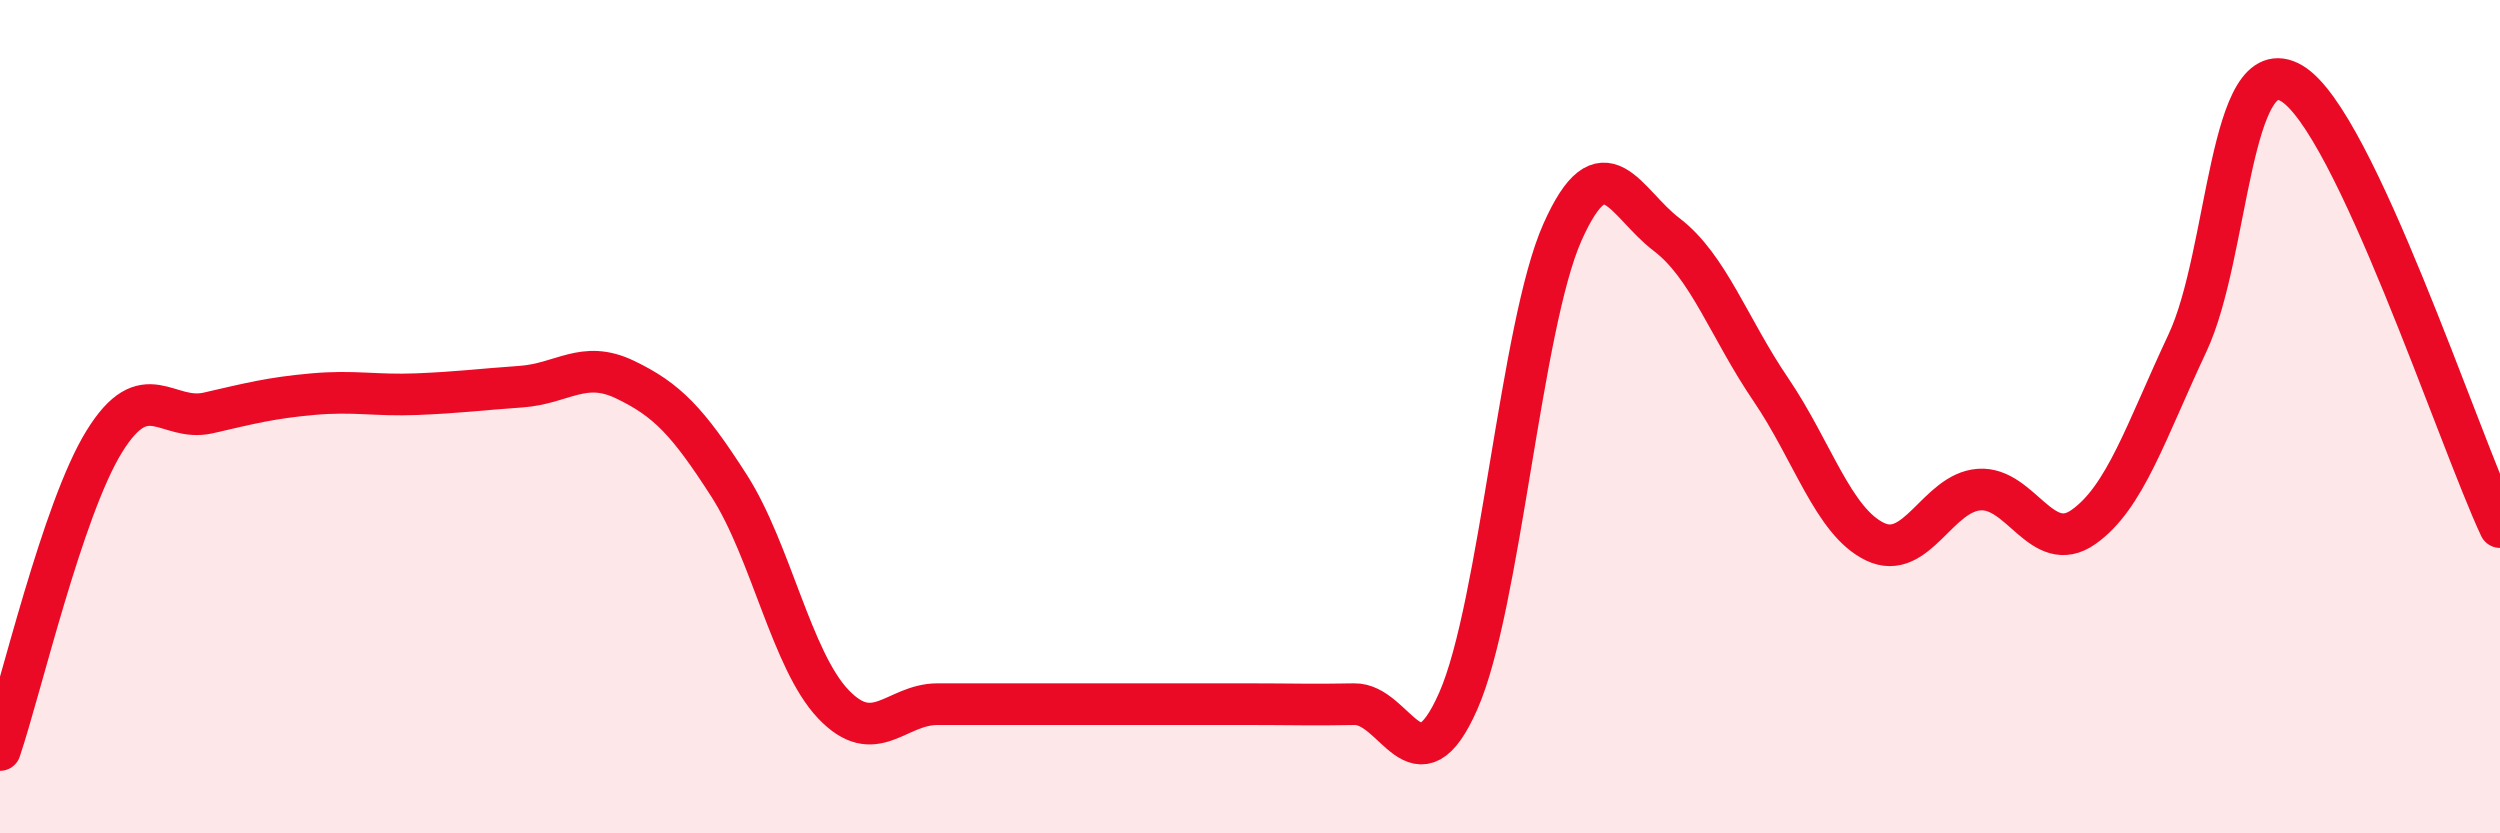 
    <svg width="60" height="20" viewBox="0 0 60 20" xmlns="http://www.w3.org/2000/svg">
      <path
        d="M 0,18 C 0.5,16.52 1.5,12.22 2.5,10.6 C 3.5,8.98 4,10.14 5,9.91 C 6,9.68 6.5,9.55 7.5,9.46 C 8.5,9.37 9,9.5 10,9.46 C 11,9.42 11.5,9.35 12.5,9.28 C 13.5,9.21 14,8.63 15,9.11 C 16,9.59 16.5,10.1 17.5,11.66 C 18.5,13.22 19,15.85 20,16.9 C 21,17.95 21.5,16.9 22.5,16.9 C 23.5,16.9 24,16.9 25,16.9 C 26,16.9 26.5,16.9 27.5,16.9 C 28.5,16.9 29,16.9 30,16.9 C 31,16.9 31.5,16.92 32.5,16.9 C 33.5,16.88 34,19.09 35,16.82 C 36,14.55 36.5,7.81 37.5,5.57 C 38.5,3.33 39,4.87 40,5.63 C 41,6.39 41.5,7.88 42.5,9.35 C 43.5,10.82 44,12.52 45,13 C 46,13.48 46.5,11.82 47.5,11.75 C 48.5,11.68 49,13.35 50,12.65 C 51,11.95 51.5,10.36 52.5,8.23 C 53.5,6.1 53.5,1.12 55,2 C 56.5,2.88 59,10.52 60,12.65L60 20L0 20Z"
        fill="#EB0A25"
        opacity="0.1"
        stroke-linecap="round"
        stroke-linejoin="round"
      />
      <path
        d="M 0,18 C 0.5,16.52 1.5,12.22 2.5,10.6 C 3.5,8.98 4,10.14 5,9.91 C 6,9.68 6.5,9.55 7.5,9.46 C 8.5,9.37 9,9.5 10,9.46 C 11,9.42 11.5,9.35 12.5,9.28 C 13.5,9.21 14,8.63 15,9.11 C 16,9.59 16.5,10.1 17.5,11.66 C 18.5,13.22 19,15.85 20,16.9 C 21,17.95 21.5,16.9 22.5,16.9 C 23.5,16.9 24,16.9 25,16.9 C 26,16.9 26.5,16.9 27.5,16.9 C 28.5,16.9 29,16.9 30,16.9 C 31,16.9 31.5,16.92 32.5,16.9 C 33.5,16.88 34,19.09 35,16.82 C 36,14.55 36.5,7.81 37.5,5.57 C 38.5,3.33 39,4.87 40,5.63 C 41,6.39 41.5,7.88 42.5,9.35 C 43.5,10.82 44,12.52 45,13 C 46,13.48 46.5,11.82 47.5,11.75 C 48.5,11.68 49,13.35 50,12.65 C 51,11.95 51.5,10.36 52.5,8.23 C 53.5,6.1 53.5,1.12 55,2 C 56.5,2.88 59,10.52 60,12.65"
        stroke="#EB0A25"
        stroke-width="1"
        fill="none"
        stroke-linecap="round"
        stroke-linejoin="round"
      />
    </svg>
  